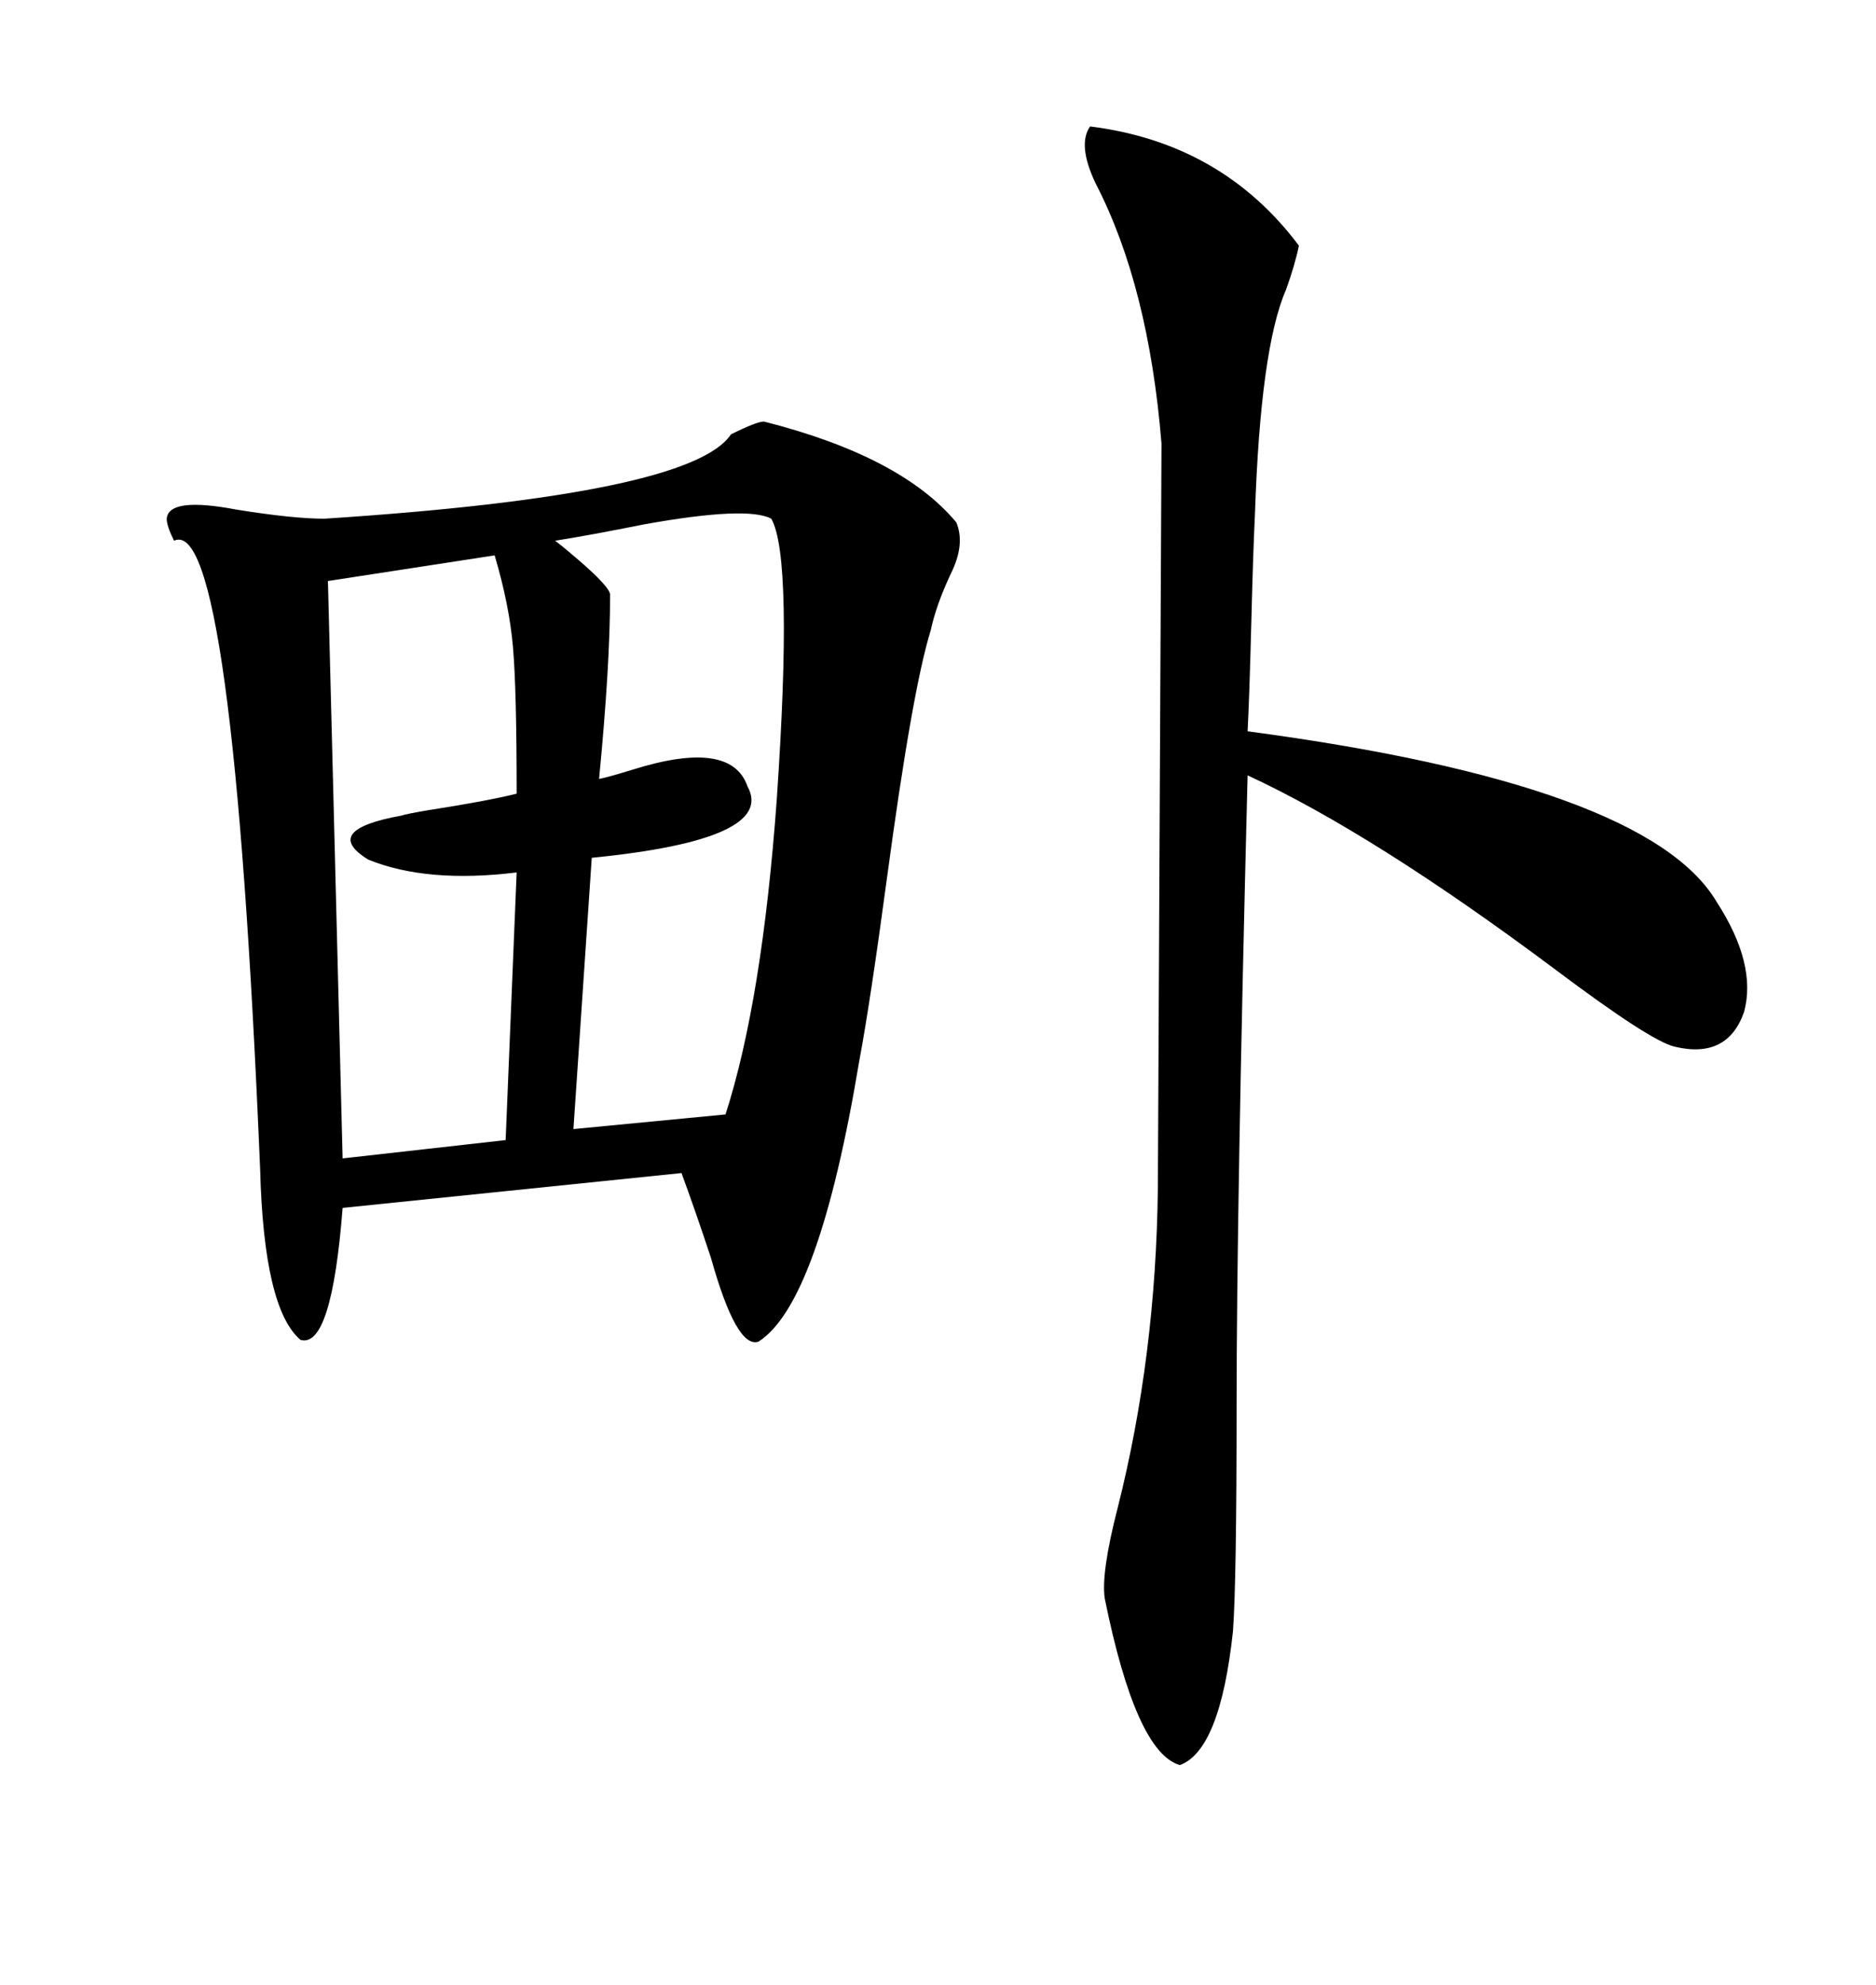 <svg xmlns="http://www.w3.org/2000/svg" xmlns:xlink="http://www.w3.org/1999/xlink" width="300" height="317.285"><path d="M122.17 67.38L122.17 67.38Q144.14 72.95 152.93 83.50L152.93 83.50Q154.39 87.01 152.05 91.70L152.05 91.70Q149.71 96.68 148.83 100.78L148.83 100.78Q145.90 110.16 141.80 140.63L141.80 140.63Q139.16 160.25 137.40 169.63L137.40 169.63Q130.96 208.30 121.29 214.45L121.29 214.45Q117.77 215.63 113.67 200.98L113.67 200.98Q111.04 193.07 108.98 187.50L108.98 187.50L54.79 193.07Q53.03 215.63 48.05 214.16L48.05 214.16Q42.19 209.18 41.60 186.91L41.60 186.91Q37.21 82.03 27.83 86.43L27.83 86.43Q26.66 84.08 26.66 82.91L26.66 82.91Q26.95 79.39 37.79 81.45L37.79 81.45Q46.88 82.91 51.86 82.91L51.86 82.91Q110.45 79.10 116.89 69.43L116.89 69.43Q121.00 67.38 122.17 67.38ZM174.32 20.21L174.32 20.21Q195.41 22.85 207.71 39.26L207.71 39.26Q207.13 42.19 205.66 46.29L205.66 46.29Q201.56 55.66 200.68 82.32L200.68 82.32Q200.39 88.18 200.10 99.61L200.10 99.61Q199.80 111.33 199.51 116.89L199.51 116.89Q263.38 125.39 274.51 144.14L274.51 144.14Q280.96 154.10 278.91 161.72L278.91 161.72Q276.27 169.34 267.77 167.29L267.77 167.29Q263.96 166.41 248.73 154.98L248.73 154.98Q219.73 133.30 199.51 123.93L199.51 123.93Q197.75 193.07 197.75 224.71L197.75 224.71Q197.75 252.83 197.17 260.74L197.17 260.74Q195.12 279.79 188.67 282.13L188.67 282.13Q181.64 280.08 176.66 255.47L176.66 255.47Q176.07 251.37 178.71 241.11L178.71 241.11Q184.86 216.80 185.16 189.84L185.16 189.84Q185.16 186.62 185.74 70.90L185.74 70.90Q183.69 45.70 175.20 29.30L175.20 29.30Q172.27 23.14 174.32 20.21ZM123.34 82.91L123.34 82.91Q119.53 80.86 103.13 83.79L103.13 83.79Q94.34 85.55 88.77 86.43L88.77 86.43Q89.94 87.30 91.99 89.06L91.99 89.06Q97.85 94.04 97.56 95.21L97.56 95.21Q97.56 106.35 95.80 124.51L95.80 124.51Q97.27 124.22 101.07 123.05L101.07 123.05Q116.89 118.07 119.53 125.68L119.53 125.68Q124.22 134.18 94.63 137.11L94.63 137.11L91.70 180.47L116.02 178.13Q121.88 159.96 124.22 127.73L124.22 127.73Q126.86 89.06 123.34 82.91ZM79.10 88.77L79.10 88.77L52.44 92.87L54.79 185.16L80.86 182.23L82.62 139.45Q68.26 141.21 58.89 137.40L58.89 137.40Q51.27 132.71 64.16 130.37L64.16 130.37Q65.04 130.08 68.55 129.49L68.55 129.49Q77.93 128.03 82.62 126.86L82.62 126.86Q82.62 110.16 82.03 103.42L82.03 103.42Q81.45 96.68 79.10 88.77Z"/></svg>